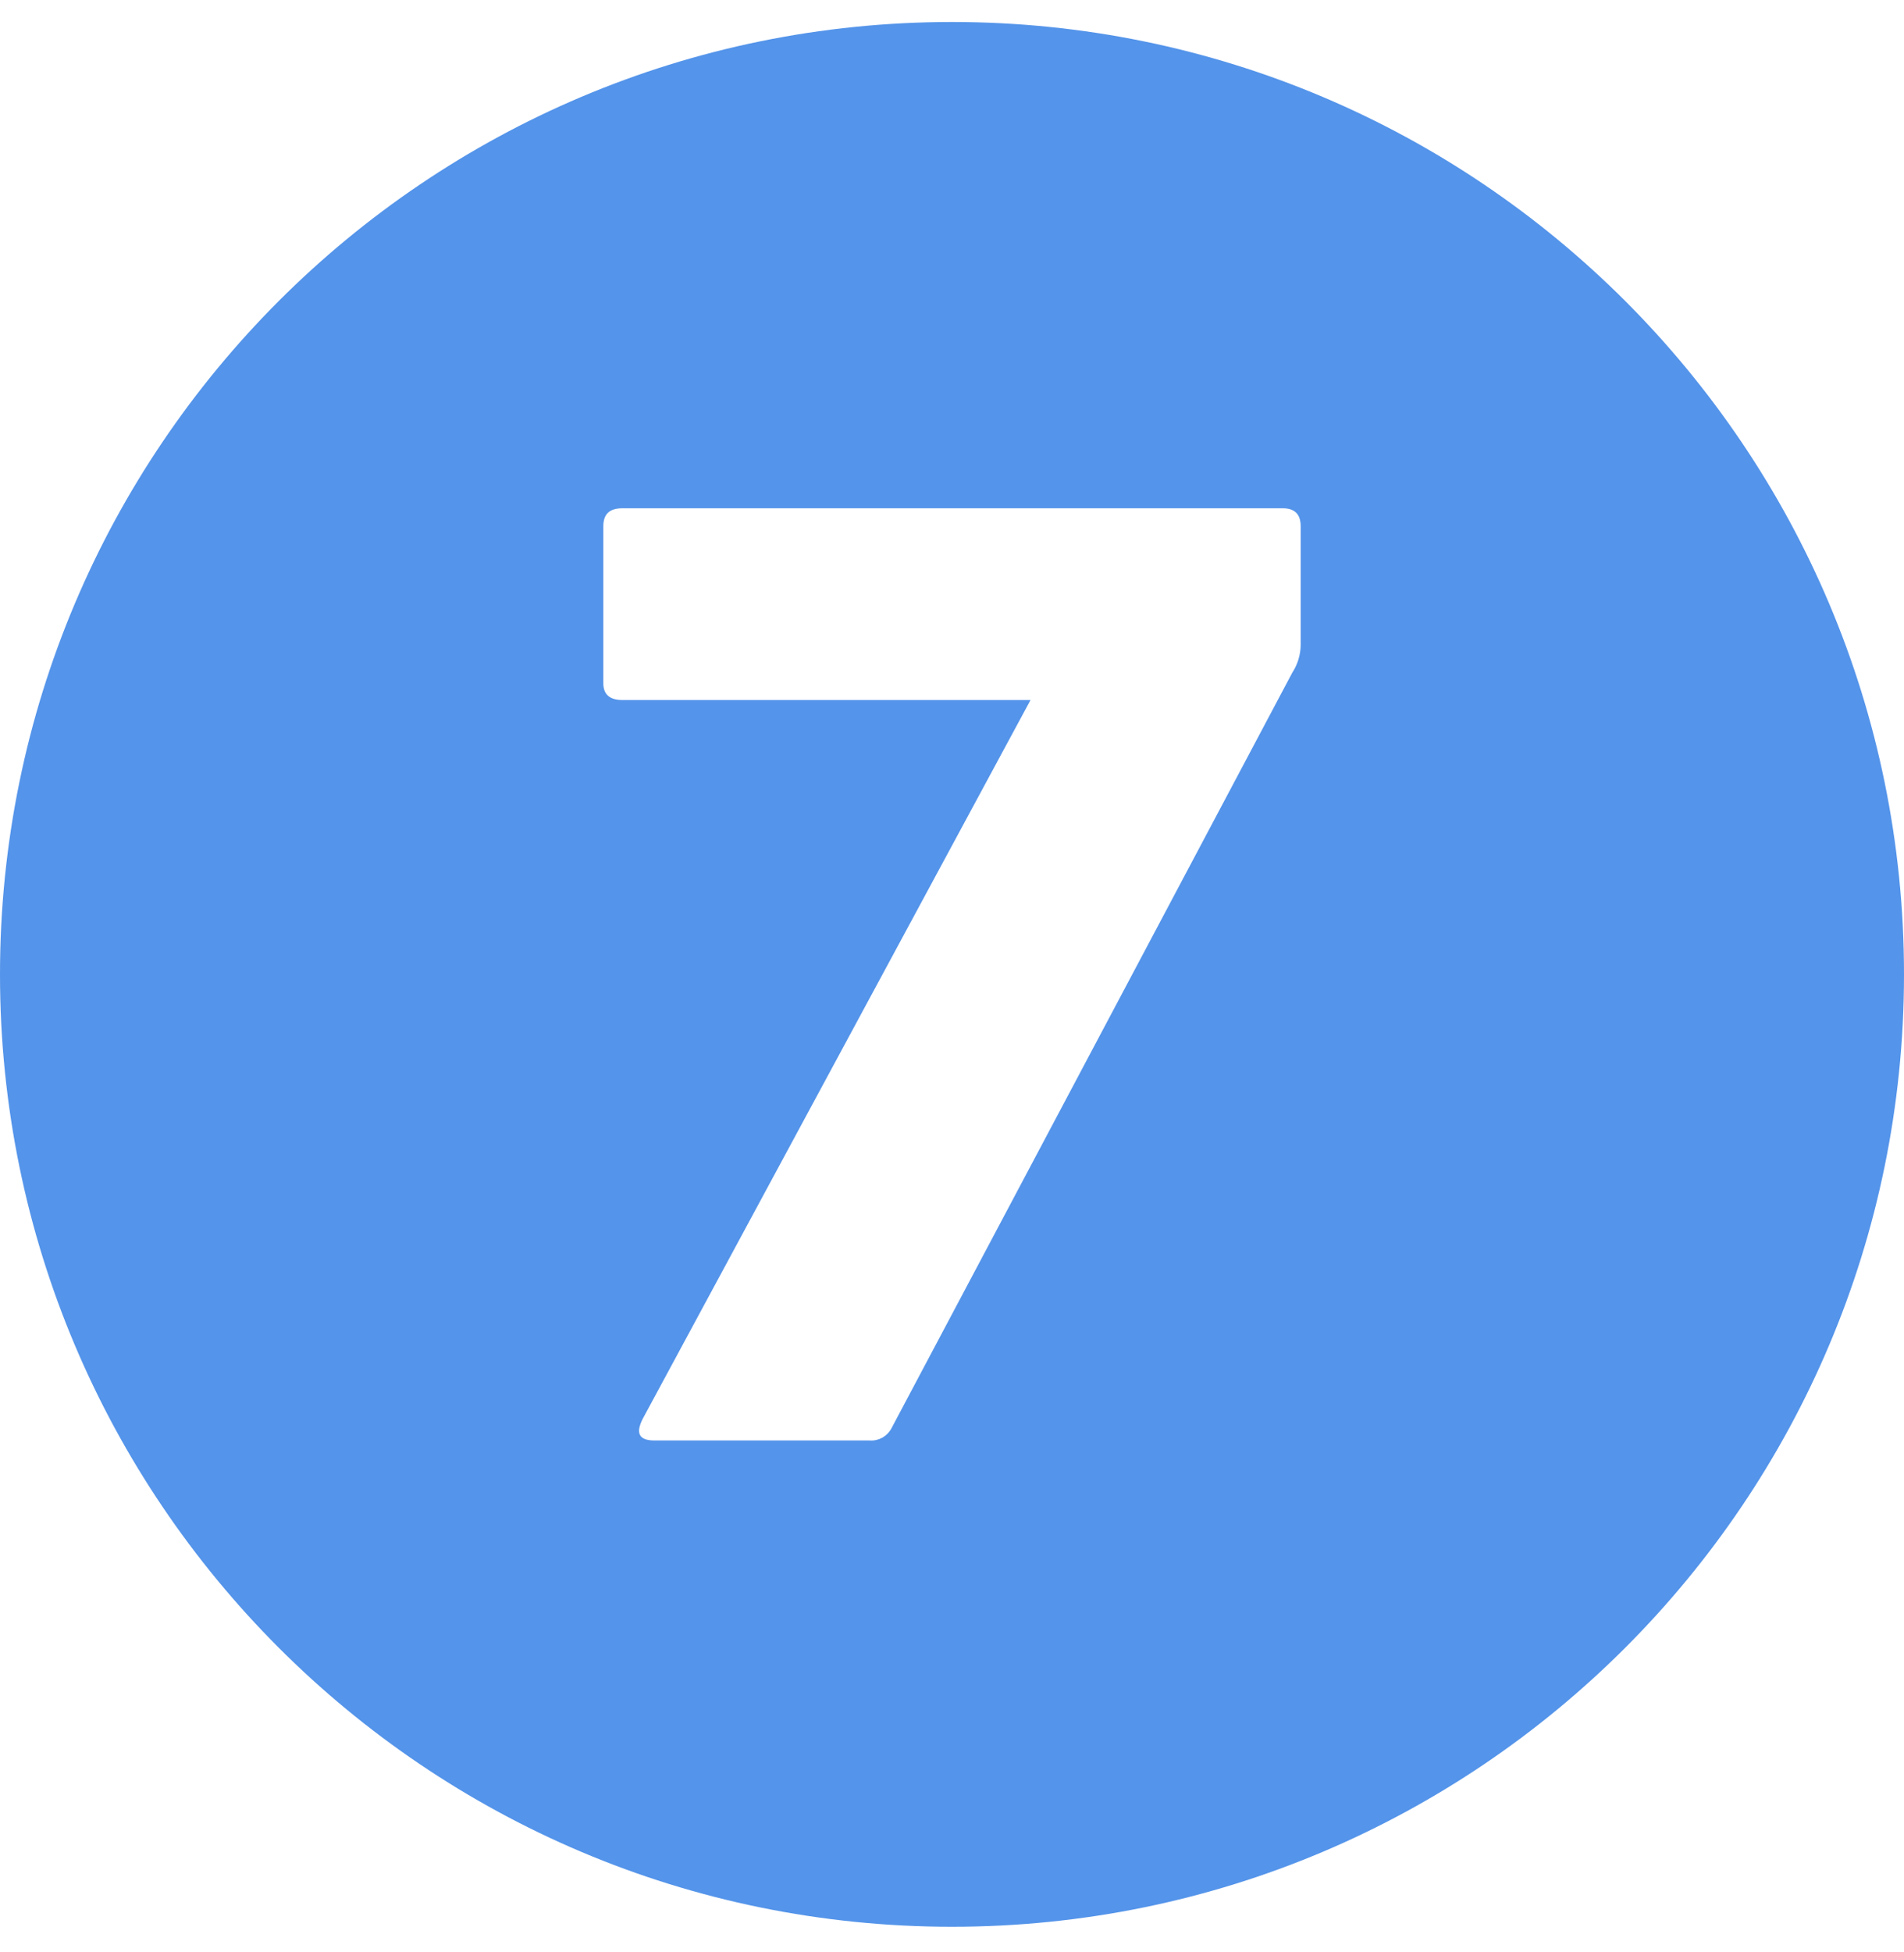 <?xml version="1.0" encoding="UTF-8"?>
<svg xmlns="http://www.w3.org/2000/svg" width="40" height="41" viewBox="0 0 40 41" fill="none">
  <g clip-path="url(#clip0_155_1126)">
    <path d="M20 0.462C8.954 0.462 0 9.416 0 20.462C0 31.508 8.954 40.462 20 40.462C31.046 40.462 40 31.508 40 20.462C40 9.416 31.046 0.462 20 0.462ZM27.325 13.55C27.322 13.754 27.261 13.953 27.15 14.124L18.725 30C18.682 30.08 18.616 30.146 18.537 30.191C18.457 30.235 18.366 30.256 18.275 30.25H13.75C13.425 30.25 13.35 30.1 13.5 29.8L21.65 14.7H13.075C12.8 14.7 12.675 14.574 12.675 14.35V11.05C12.675 10.8 12.8 10.674 13.075 10.674H26.95C27.2 10.674 27.325 10.8 27.325 11.05V13.55Z" fill="#5494EA"></path>
  </g>
  <defs>
    <clipPath id="clip0_155_1126">
      <rect width="40" height="40" fill="white" transform="translate(0 0.462)"></rect>
    </clipPath>
  </defs>
</svg>
